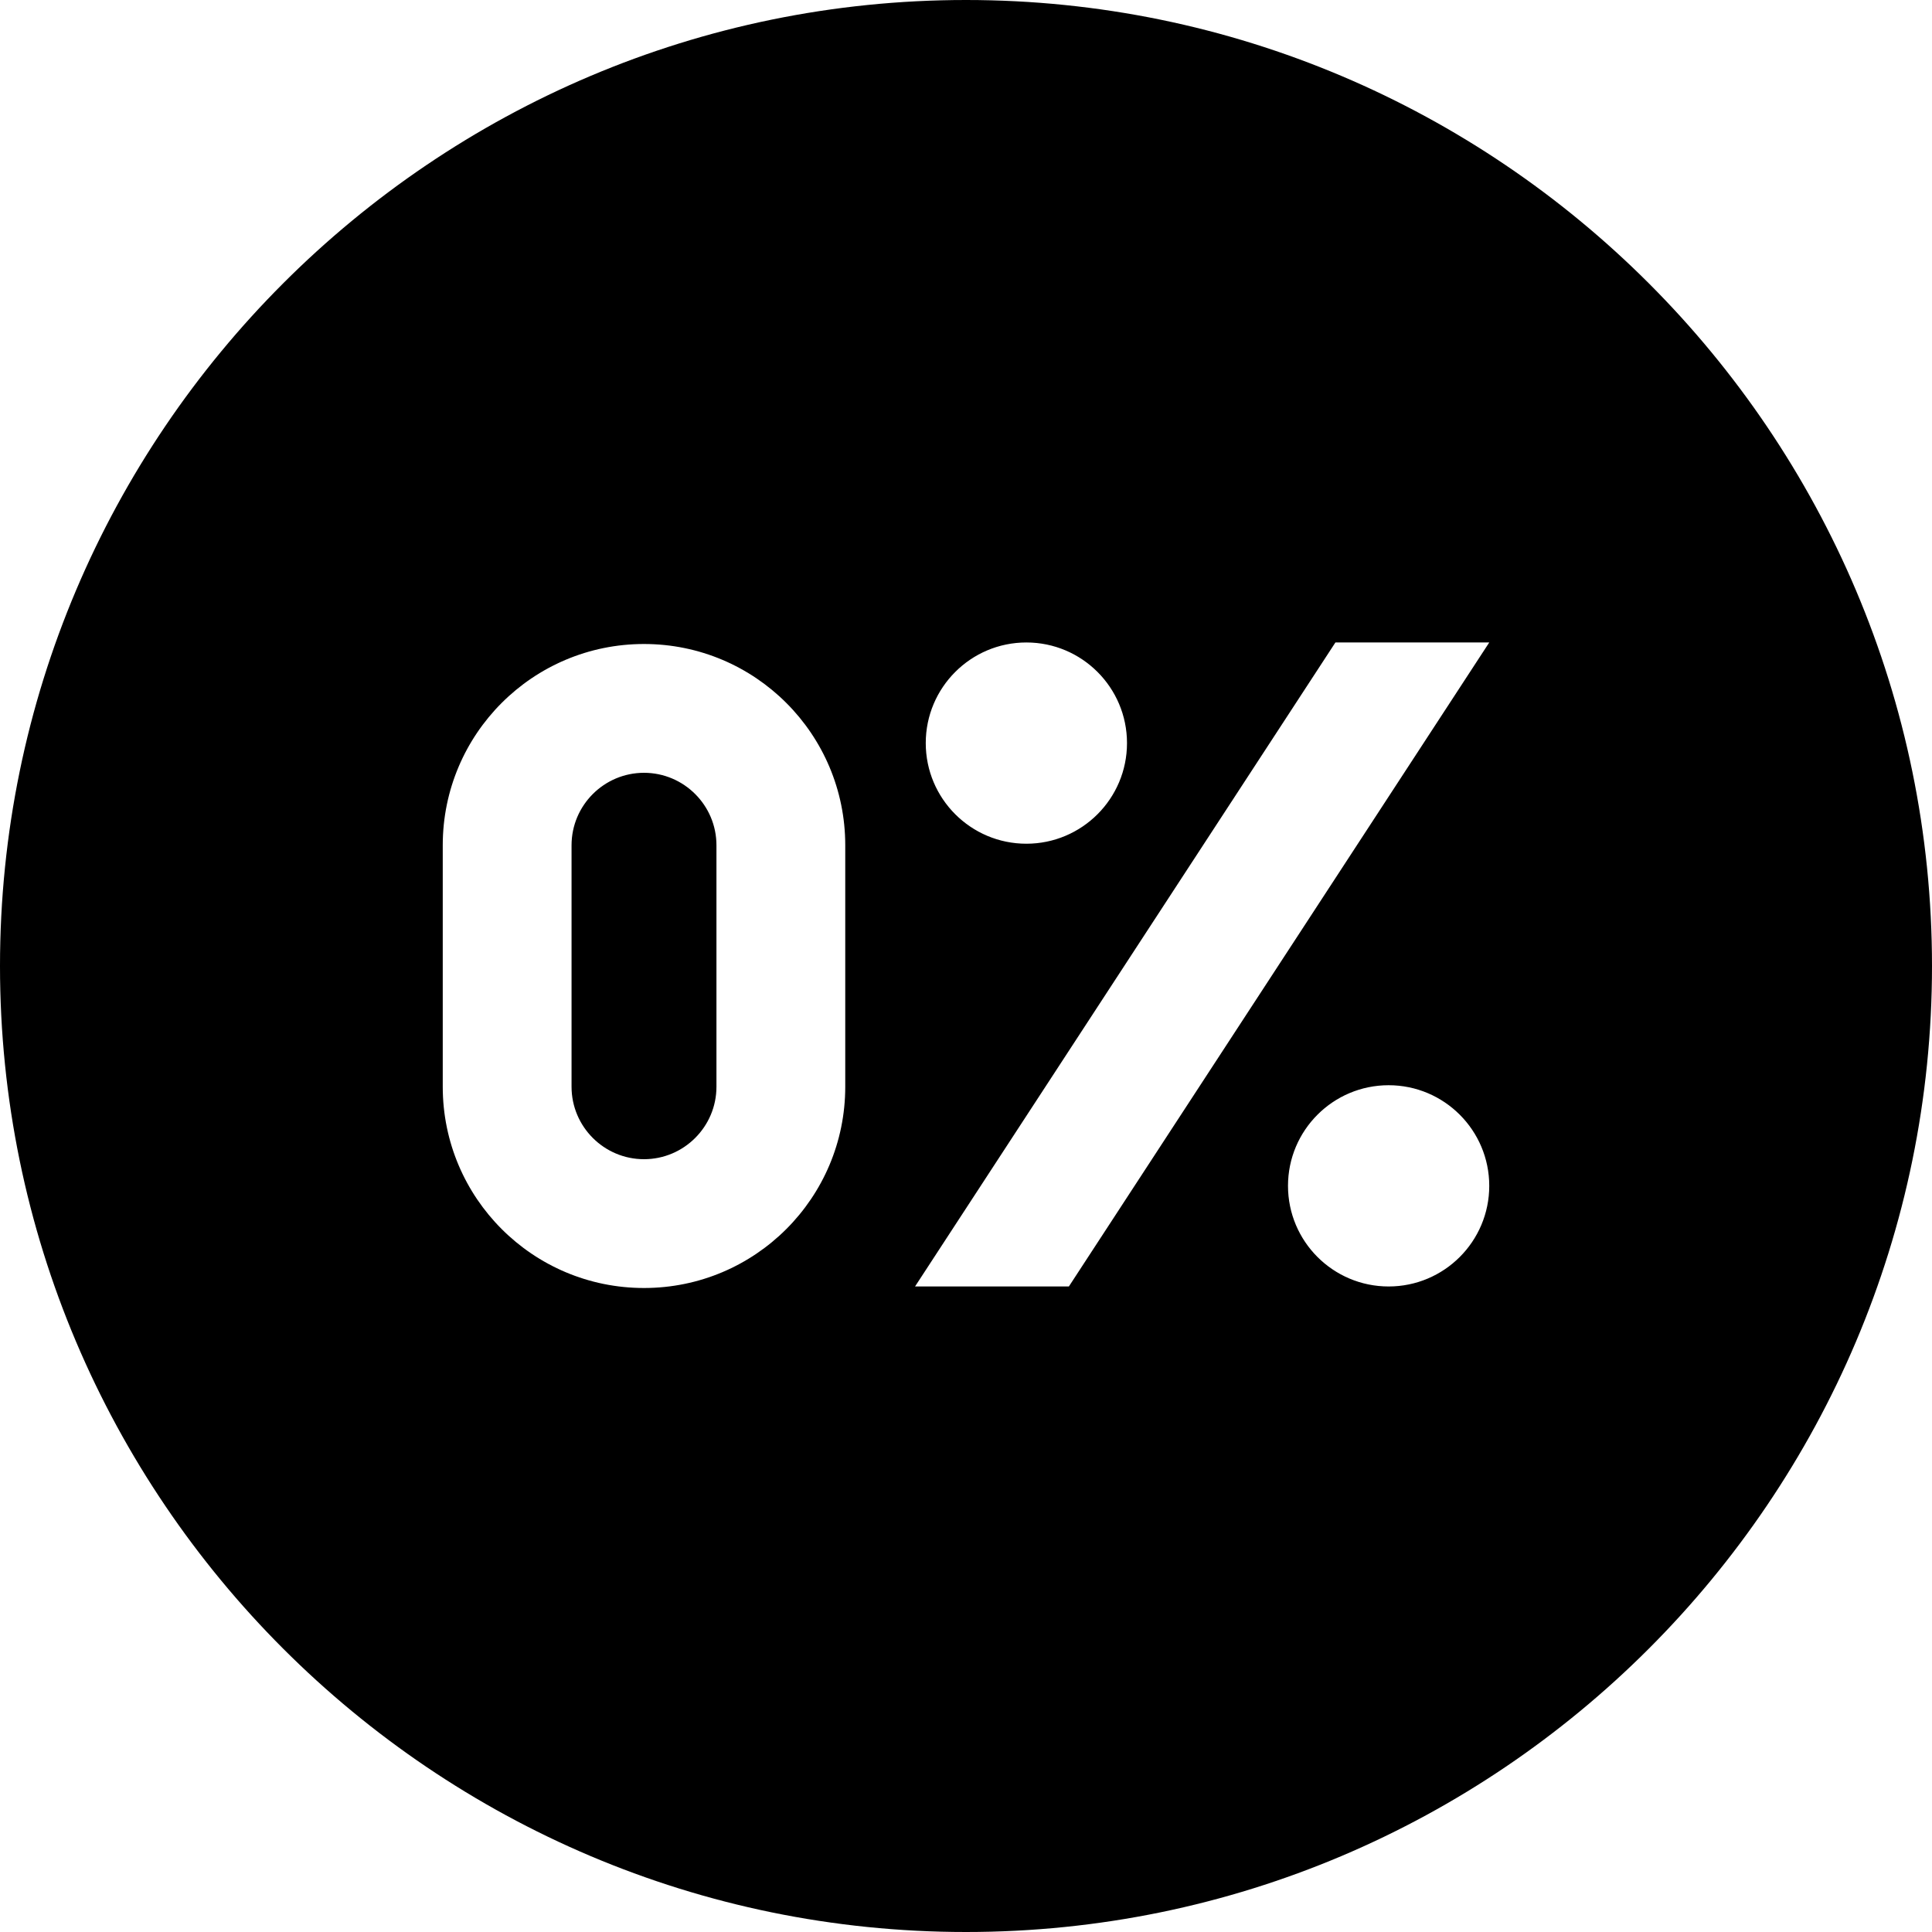 <?xml version="1.0" encoding="UTF-8"?>
<svg xmlns="http://www.w3.org/2000/svg" id="Layer_1" data-name="Layer 1" viewBox="0 0 24 24">
  <path d="M8.9,10.5v3c0,.496-.404,.9-.9,.9s-.9-.404-.9-.9v-3c0-.496,.404-.9,.9-.9s.9,.404,.9,.9Zm15.1,1.5c0,6.617-5.383,12-12,12S0,18.617,0,12,5.383,0,12,0s12,5.383,12,12Zm-12.5-2.769c0,.69,.56,1.25,1.25,1.25s1.25-.56,1.25-1.25-.56-1.25-1.25-1.25-1.25,.56-1.25,1.25Zm-1,1.269c0-1.381-1.119-2.5-2.5-2.5s-2.5,1.119-2.5,2.5v3c0,1.381,1.119,2.5,2.5,2.5s2.5-1.119,2.5-2.5v-3Zm8,4.231c0-.69-.56-1.25-1.25-1.25s-1.25,.56-1.25,1.25,.56,1.25,1.25,1.25,1.25-.56,1.25-1.25Zm0-6.75h-1.911l-5.222,8h1.911l5.222-8Z"/>
</svg>
